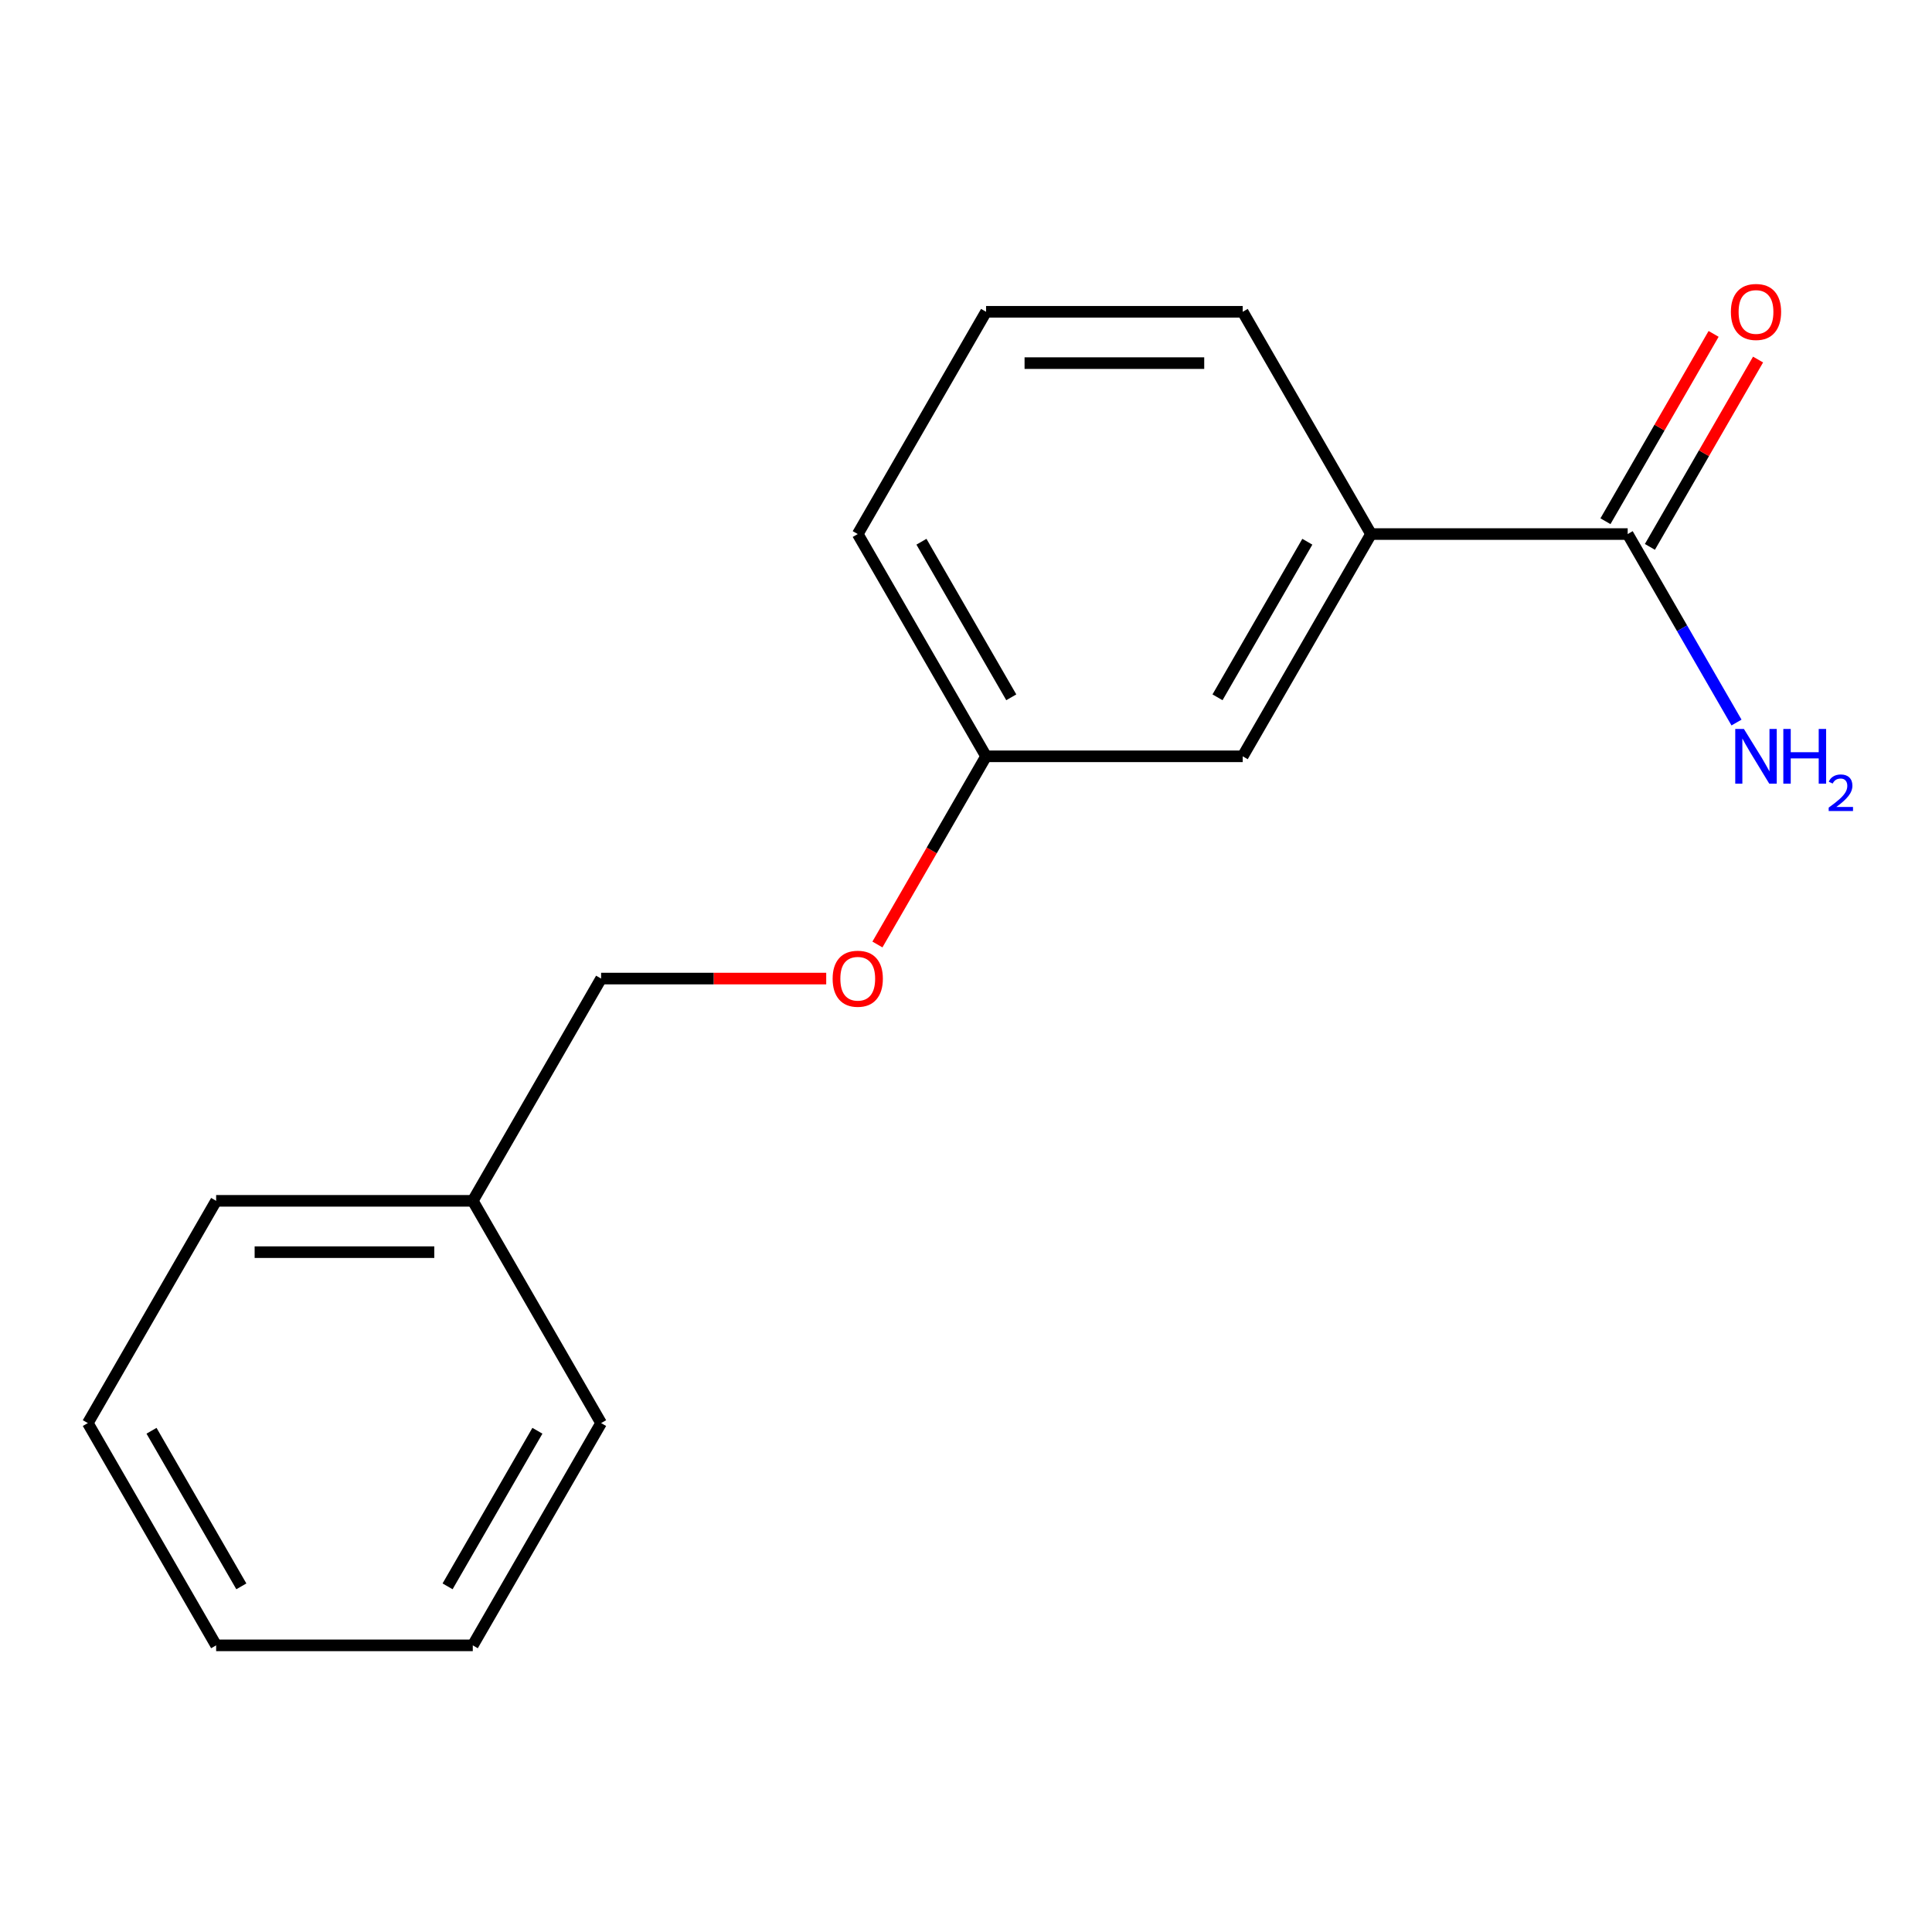 <?xml version='1.0' encoding='iso-8859-1'?>
<svg version='1.1' baseProfile='full'
              xmlns='http://www.w3.org/2000/svg'
                      xmlns:rdkit='http://www.rdkit.org/xml'
                      xmlns:xlink='http://www.w3.org/1999/xlink'
                  xml:space='preserve'
width='1000px' height='1000px' viewBox='0 0 1000 1000'>
<!-- END OF HEADER -->
<rect style='opacity:1.0;fill:#FFFFFF;stroke:none' width='1000' height='1000' x='0' y='0'> </rect>
<path class='bond-0' d='M 842.484,276.426 L 709.646,276.426' style='fill:none;fill-rule:evenodd;stroke:#000000;stroke-width:6px;stroke-linecap:butt;stroke-linejoin:miter;stroke-opacity:1' />
<path class='bond-2' d='M 853.988,283.068 L 881.978,234.588' style='fill:none;fill-rule:evenodd;stroke:#000000;stroke-width:6px;stroke-linecap:butt;stroke-linejoin:miter;stroke-opacity:1' />
<path class='bond-2' d='M 881.978,234.588 L 909.968,186.107' style='fill:none;fill-rule:evenodd;stroke:#FF0000;stroke-width:6px;stroke-linecap:butt;stroke-linejoin:miter;stroke-opacity:1' />
<path class='bond-2' d='M 830.98,269.784 L 858.97,221.304' style='fill:none;fill-rule:evenodd;stroke:#000000;stroke-width:6px;stroke-linecap:butt;stroke-linejoin:miter;stroke-opacity:1' />
<path class='bond-2' d='M 858.97,221.304 L 886.96,172.824' style='fill:none;fill-rule:evenodd;stroke:#FF0000;stroke-width:6px;stroke-linecap:butt;stroke-linejoin:miter;stroke-opacity:1' />
<path class='bond-3' d='M 842.484,276.426 L 870.647,325.206' style='fill:none;fill-rule:evenodd;stroke:#000000;stroke-width:6px;stroke-linecap:butt;stroke-linejoin:miter;stroke-opacity:1' />
<path class='bond-3' d='M 870.647,325.206 L 898.81,373.986' style='fill:none;fill-rule:evenodd;stroke:#0000FF;stroke-width:6px;stroke-linecap:butt;stroke-linejoin:miter;stroke-opacity:1' />
<path class='bond-1' d='M 709.646,276.426 L 643.227,391.467' style='fill:none;fill-rule:evenodd;stroke:#000000;stroke-width:6px;stroke-linecap:butt;stroke-linejoin:miter;stroke-opacity:1' />
<path class='bond-1' d='M 676.675,280.398 L 630.181,360.927' style='fill:none;fill-rule:evenodd;stroke:#000000;stroke-width:6px;stroke-linecap:butt;stroke-linejoin:miter;stroke-opacity:1' />
<path class='bond-8' d='M 709.646,276.426 L 643.227,161.385' style='fill:none;fill-rule:evenodd;stroke:#000000;stroke-width:6px;stroke-linecap:butt;stroke-linejoin:miter;stroke-opacity:1' />
<path class='bond-5' d='M 643.227,391.467 L 510.388,391.467' style='fill:none;fill-rule:evenodd;stroke:#000000;stroke-width:6px;stroke-linecap:butt;stroke-linejoin:miter;stroke-opacity:1' />
<path class='bond-4' d='M 454.154,488.867 L 482.271,440.167' style='fill:none;fill-rule:evenodd;stroke:#FF0000;stroke-width:6px;stroke-linecap:butt;stroke-linejoin:miter;stroke-opacity:1' />
<path class='bond-4' d='M 482.271,440.167 L 510.388,391.467' style='fill:none;fill-rule:evenodd;stroke:#000000;stroke-width:6px;stroke-linecap:butt;stroke-linejoin:miter;stroke-opacity:1' />
<path class='bond-6' d='M 427.648,506.508 L 369.39,506.508' style='fill:none;fill-rule:evenodd;stroke:#FF0000;stroke-width:6px;stroke-linecap:butt;stroke-linejoin:miter;stroke-opacity:1' />
<path class='bond-6' d='M 369.39,506.508 L 311.131,506.508' style='fill:none;fill-rule:evenodd;stroke:#000000;stroke-width:6px;stroke-linecap:butt;stroke-linejoin:miter;stroke-opacity:1' />
<path class='bond-10' d='M 510.388,391.467 L 443.969,276.426' style='fill:none;fill-rule:evenodd;stroke:#000000;stroke-width:6px;stroke-linecap:butt;stroke-linejoin:miter;stroke-opacity:1' />
<path class='bond-10' d='M 523.434,360.927 L 476.94,280.398' style='fill:none;fill-rule:evenodd;stroke:#000000;stroke-width:6px;stroke-linecap:butt;stroke-linejoin:miter;stroke-opacity:1' />
<path class='bond-7' d='M 311.131,506.508 L 244.712,621.55' style='fill:none;fill-rule:evenodd;stroke:#000000;stroke-width:6px;stroke-linecap:butt;stroke-linejoin:miter;stroke-opacity:1' />
<path class='bond-11' d='M 244.712,621.55 L 111.874,621.55' style='fill:none;fill-rule:evenodd;stroke:#000000;stroke-width:6px;stroke-linecap:butt;stroke-linejoin:miter;stroke-opacity:1' />
<path class='bond-11' d='M 224.786,648.117 L 131.799,648.117' style='fill:none;fill-rule:evenodd;stroke:#000000;stroke-width:6px;stroke-linecap:butt;stroke-linejoin:miter;stroke-opacity:1' />
<path class='bond-12' d='M 244.712,621.55 L 311.131,736.591' style='fill:none;fill-rule:evenodd;stroke:#000000;stroke-width:6px;stroke-linecap:butt;stroke-linejoin:miter;stroke-opacity:1' />
<path class='bond-9' d='M 643.227,161.385 L 510.388,161.385' style='fill:none;fill-rule:evenodd;stroke:#000000;stroke-width:6px;stroke-linecap:butt;stroke-linejoin:miter;stroke-opacity:1' />
<path class='bond-9' d='M 623.301,187.952 L 530.314,187.952' style='fill:none;fill-rule:evenodd;stroke:#000000;stroke-width:6px;stroke-linecap:butt;stroke-linejoin:miter;stroke-opacity:1' />
<path class='bond-16' d='M 510.388,161.385 L 443.969,276.426' style='fill:none;fill-rule:evenodd;stroke:#000000;stroke-width:6px;stroke-linecap:butt;stroke-linejoin:miter;stroke-opacity:1' />
<path class='bond-14' d='M 111.874,621.55 L 45.455,736.591' style='fill:none;fill-rule:evenodd;stroke:#000000;stroke-width:6px;stroke-linecap:butt;stroke-linejoin:miter;stroke-opacity:1' />
<path class='bond-13' d='M 311.131,736.591 L 244.712,851.632' style='fill:none;fill-rule:evenodd;stroke:#000000;stroke-width:6px;stroke-linecap:butt;stroke-linejoin:miter;stroke-opacity:1' />
<path class='bond-13' d='M 278.16,740.563 L 231.666,821.092' style='fill:none;fill-rule:evenodd;stroke:#000000;stroke-width:6px;stroke-linecap:butt;stroke-linejoin:miter;stroke-opacity:1' />
<path class='bond-17' d='M 244.712,851.632 L 111.874,851.632' style='fill:none;fill-rule:evenodd;stroke:#000000;stroke-width:6px;stroke-linecap:butt;stroke-linejoin:miter;stroke-opacity:1' />
<path class='bond-15' d='M 45.455,736.591 L 111.874,851.632' style='fill:none;fill-rule:evenodd;stroke:#000000;stroke-width:6px;stroke-linecap:butt;stroke-linejoin:miter;stroke-opacity:1' />
<path class='bond-15' d='M 78.426,740.563 L 124.919,821.092' style='fill:none;fill-rule:evenodd;stroke:#000000;stroke-width:6px;stroke-linecap:butt;stroke-linejoin:miter;stroke-opacity:1' />
<path  class='atom-3' d='M 895.903 161.465
Q 895.903 154.665, 899.263 150.865
Q 902.623 147.065, 908.903 147.065
Q 915.183 147.065, 918.543 150.865
Q 921.903 154.665, 921.903 161.465
Q 921.903 168.345, 918.503 172.265
Q 915.103 176.145, 908.903 176.145
Q 902.663 176.145, 899.263 172.265
Q 895.903 168.385, 895.903 161.465
M 908.903 172.945
Q 913.223 172.945, 915.543 170.065
Q 917.903 167.145, 917.903 161.465
Q 917.903 155.905, 915.543 153.105
Q 913.223 150.265, 908.903 150.265
Q 904.583 150.265, 902.223 153.065
Q 899.903 155.865, 899.903 161.465
Q 899.903 167.185, 902.223 170.065
Q 904.583 172.945, 908.903 172.945
' fill='#FF0000'/>
<path  class='atom-4' d='M 902.643 377.307
L 911.923 392.307
Q 912.843 393.787, 914.323 396.467
Q 915.803 399.147, 915.883 399.307
L 915.883 377.307
L 919.643 377.307
L 919.643 405.627
L 915.763 405.627
L 905.803 389.227
Q 904.643 387.307, 903.403 385.107
Q 902.203 382.907, 901.843 382.227
L 901.843 405.627
L 898.163 405.627
L 898.163 377.307
L 902.643 377.307
' fill='#0000FF'/>
<path  class='atom-4' d='M 923.043 377.307
L 926.883 377.307
L 926.883 389.347
L 941.363 389.347
L 941.363 377.307
L 945.203 377.307
L 945.203 405.627
L 941.363 405.627
L 941.363 392.547
L 926.883 392.547
L 926.883 405.627
L 923.043 405.627
L 923.043 377.307
' fill='#0000FF'/>
<path  class='atom-4' d='M 946.576 404.633
Q 947.262 402.865, 948.899 401.888
Q 950.536 400.885, 952.806 400.885
Q 955.631 400.885, 957.215 402.416
Q 958.799 403.947, 958.799 406.666
Q 958.799 409.438, 956.74 412.025
Q 954.707 414.613, 950.483 417.675
L 959.116 417.675
L 959.116 419.787
L 946.523 419.787
L 946.523 418.018
Q 950.008 415.537, 952.067 413.689
Q 954.153 411.841, 955.156 410.177
Q 956.159 408.514, 956.159 406.798
Q 956.159 405.003, 955.261 404
Q 954.364 402.997, 952.806 402.997
Q 951.301 402.997, 950.298 403.604
Q 949.295 404.211, 948.582 405.557
L 946.576 404.633
' fill='#0000FF'/>
<path  class='atom-5' d='M 430.969 506.588
Q 430.969 499.788, 434.329 495.988
Q 437.689 492.188, 443.969 492.188
Q 450.249 492.188, 453.609 495.988
Q 456.969 499.788, 456.969 506.588
Q 456.969 513.468, 453.569 517.388
Q 450.169 521.268, 443.969 521.268
Q 437.729 521.268, 434.329 517.388
Q 430.969 513.508, 430.969 506.588
M 443.969 518.068
Q 448.289 518.068, 450.609 515.188
Q 452.969 512.268, 452.969 506.588
Q 452.969 501.028, 450.609 498.228
Q 448.289 495.388, 443.969 495.388
Q 439.649 495.388, 437.289 498.188
Q 434.969 500.988, 434.969 506.588
Q 434.969 512.308, 437.289 515.188
Q 439.649 518.068, 443.969 518.068
' fill='#FF0000'/>
</svg>
